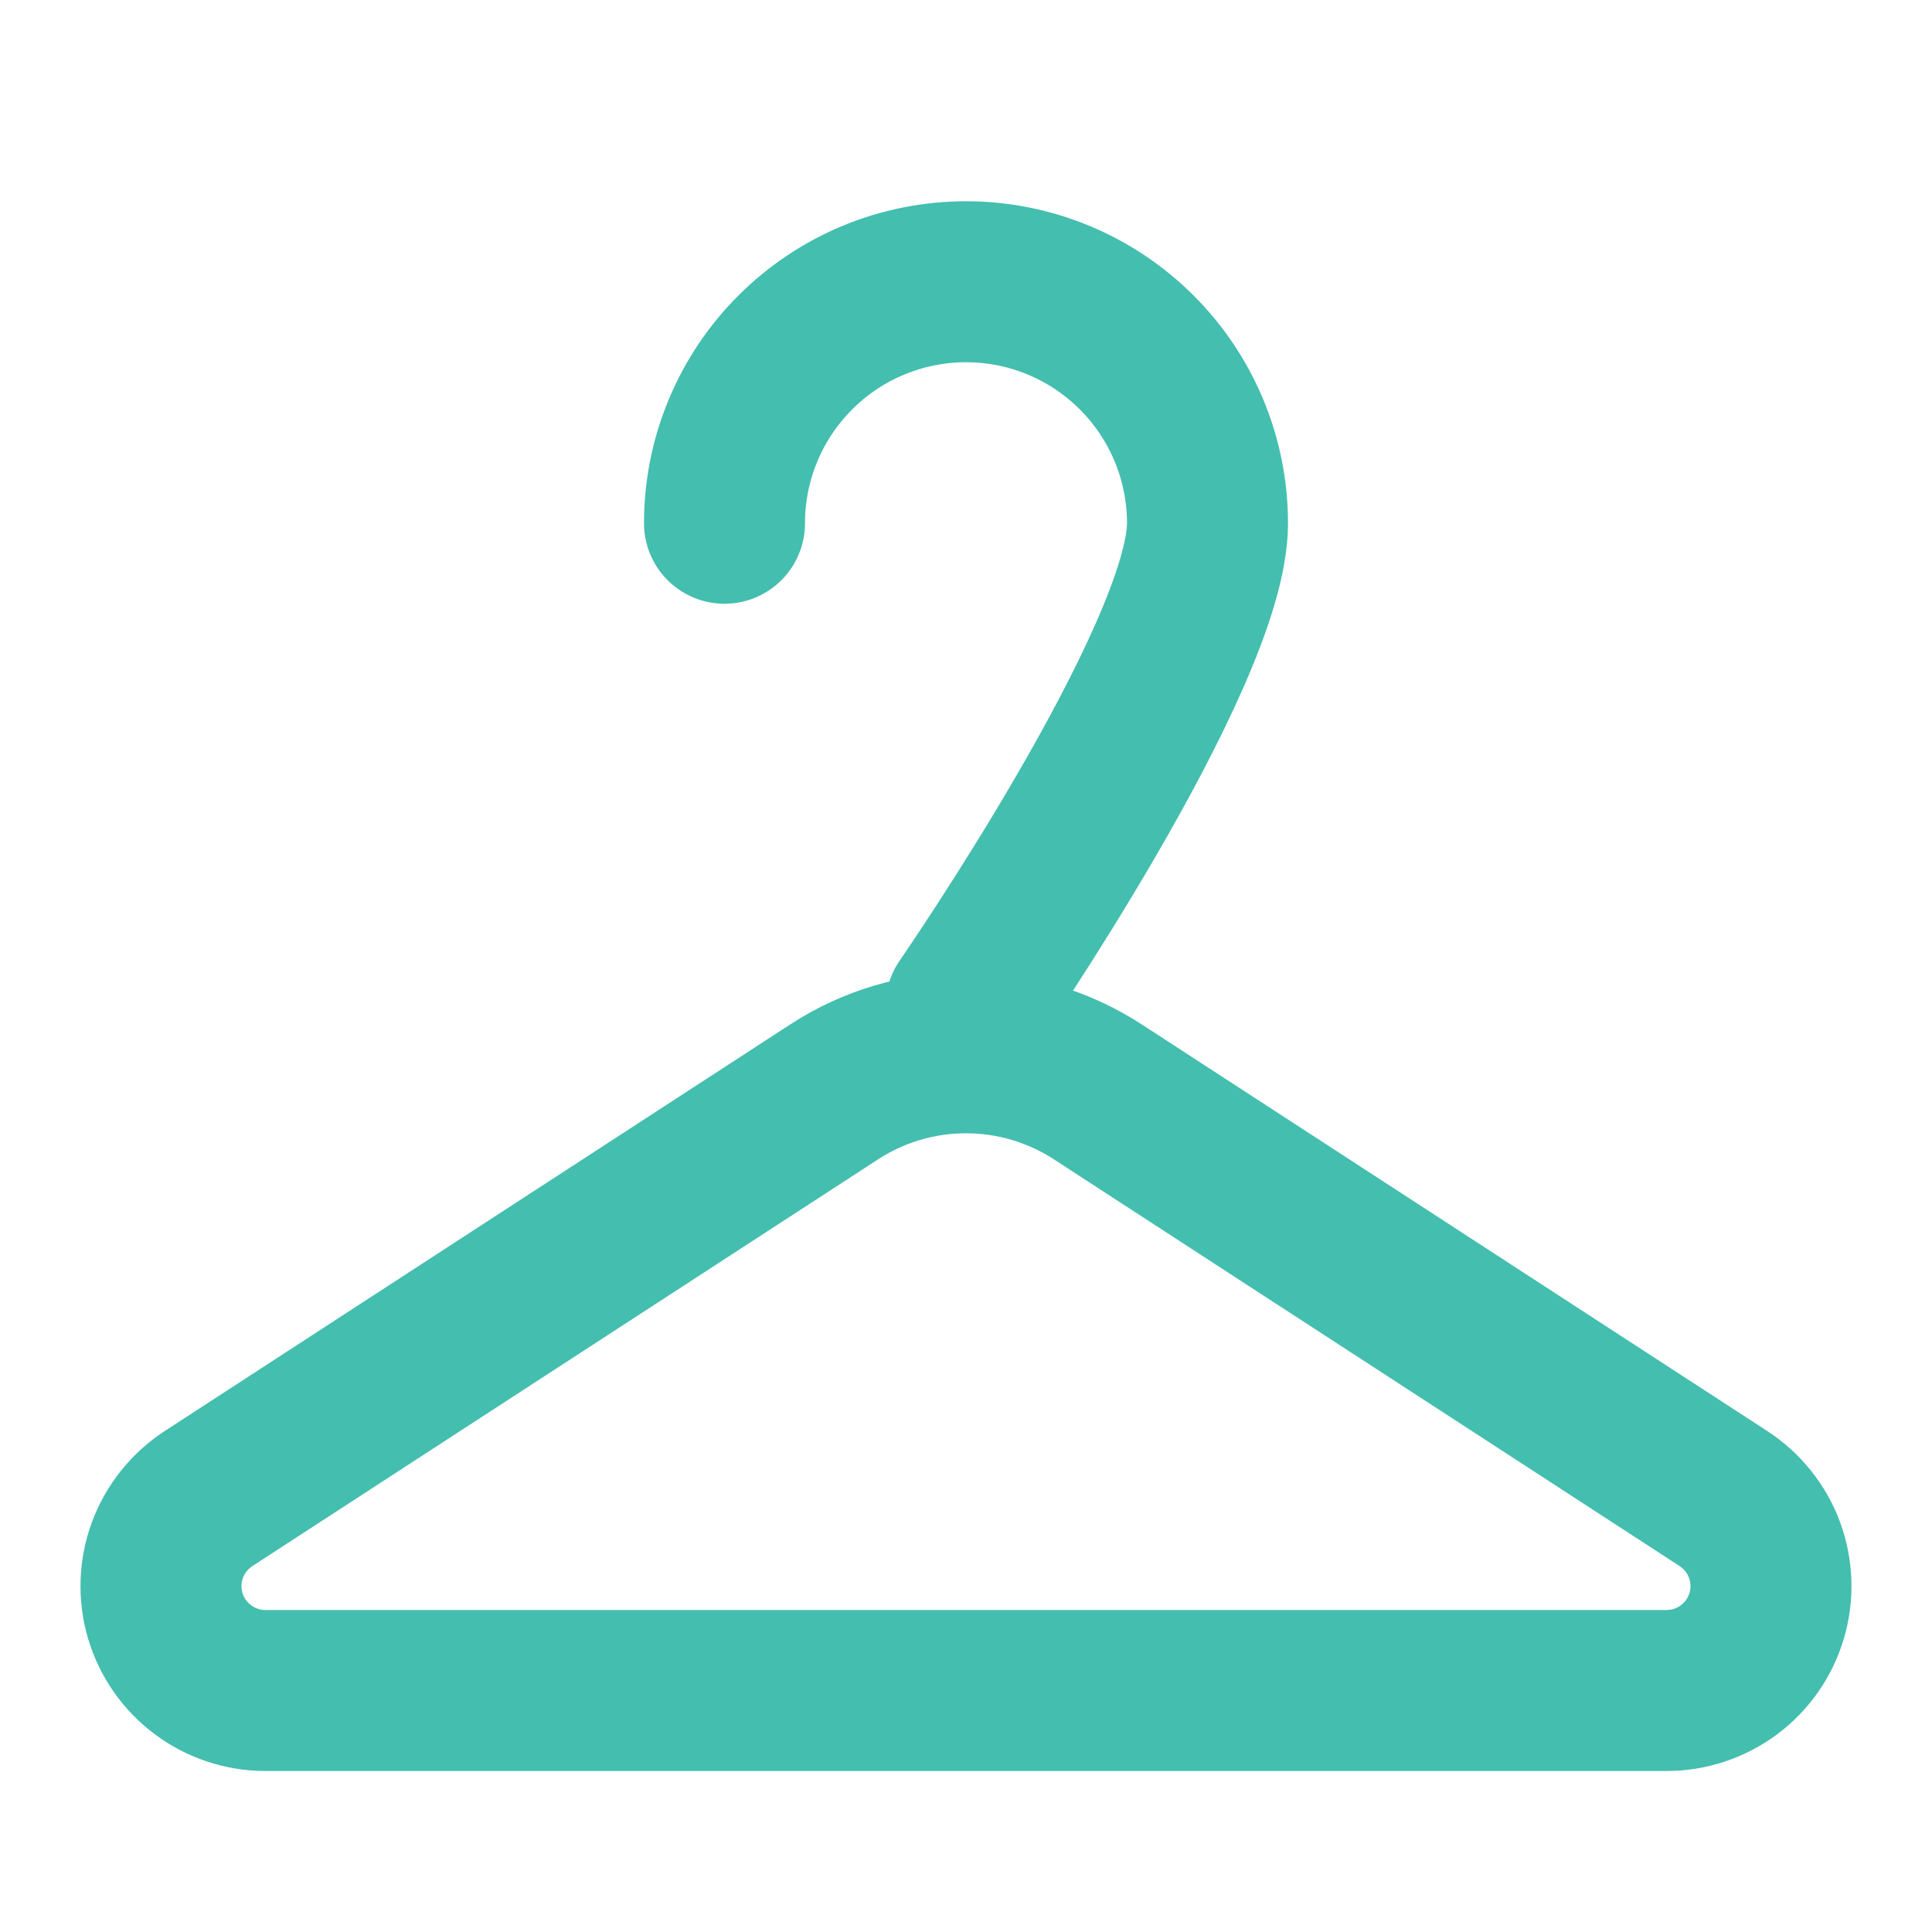 <?xml version="1.0" encoding="UTF-8"?> <svg xmlns="http://www.w3.org/2000/svg" width="24" height="24" viewBox="0 0 24 24" fill="none"> <path d="M10.365 13.562C10.851 13.246 11.419 13.078 12 13.078C12.58 13.078 13.148 13.246 13.635 13.562L21.41 18.616C21.644 18.769 21.823 18.993 21.92 19.255C22.016 19.517 22.026 19.804 21.946 20.072C21.867 20.34 21.703 20.575 21.479 20.742C21.255 20.909 20.983 21 20.703 21H3.296C3.017 21 2.745 20.909 2.521 20.742C2.297 20.575 2.133 20.34 2.053 20.072C1.974 19.804 1.983 19.517 2.08 19.255C2.177 18.993 2.356 18.769 2.59 18.616L10.365 13.562Z" stroke="#44BEAF" stroke-width="2" stroke-linecap="round" stroke-linejoin="round"></path> <path d="M12 12.5C12 12.5 15 8.157 15 6.5C15 5.704 14.684 4.941 14.121 4.379C13.559 3.816 12.796 3.5 12 3.5C11.204 3.5 10.441 3.816 9.879 4.379C9.316 4.941 9 5.704 9 6.5" stroke="#44BEAF" stroke-width="2" stroke-linecap="round" stroke-linejoin="round"></path> </svg> 